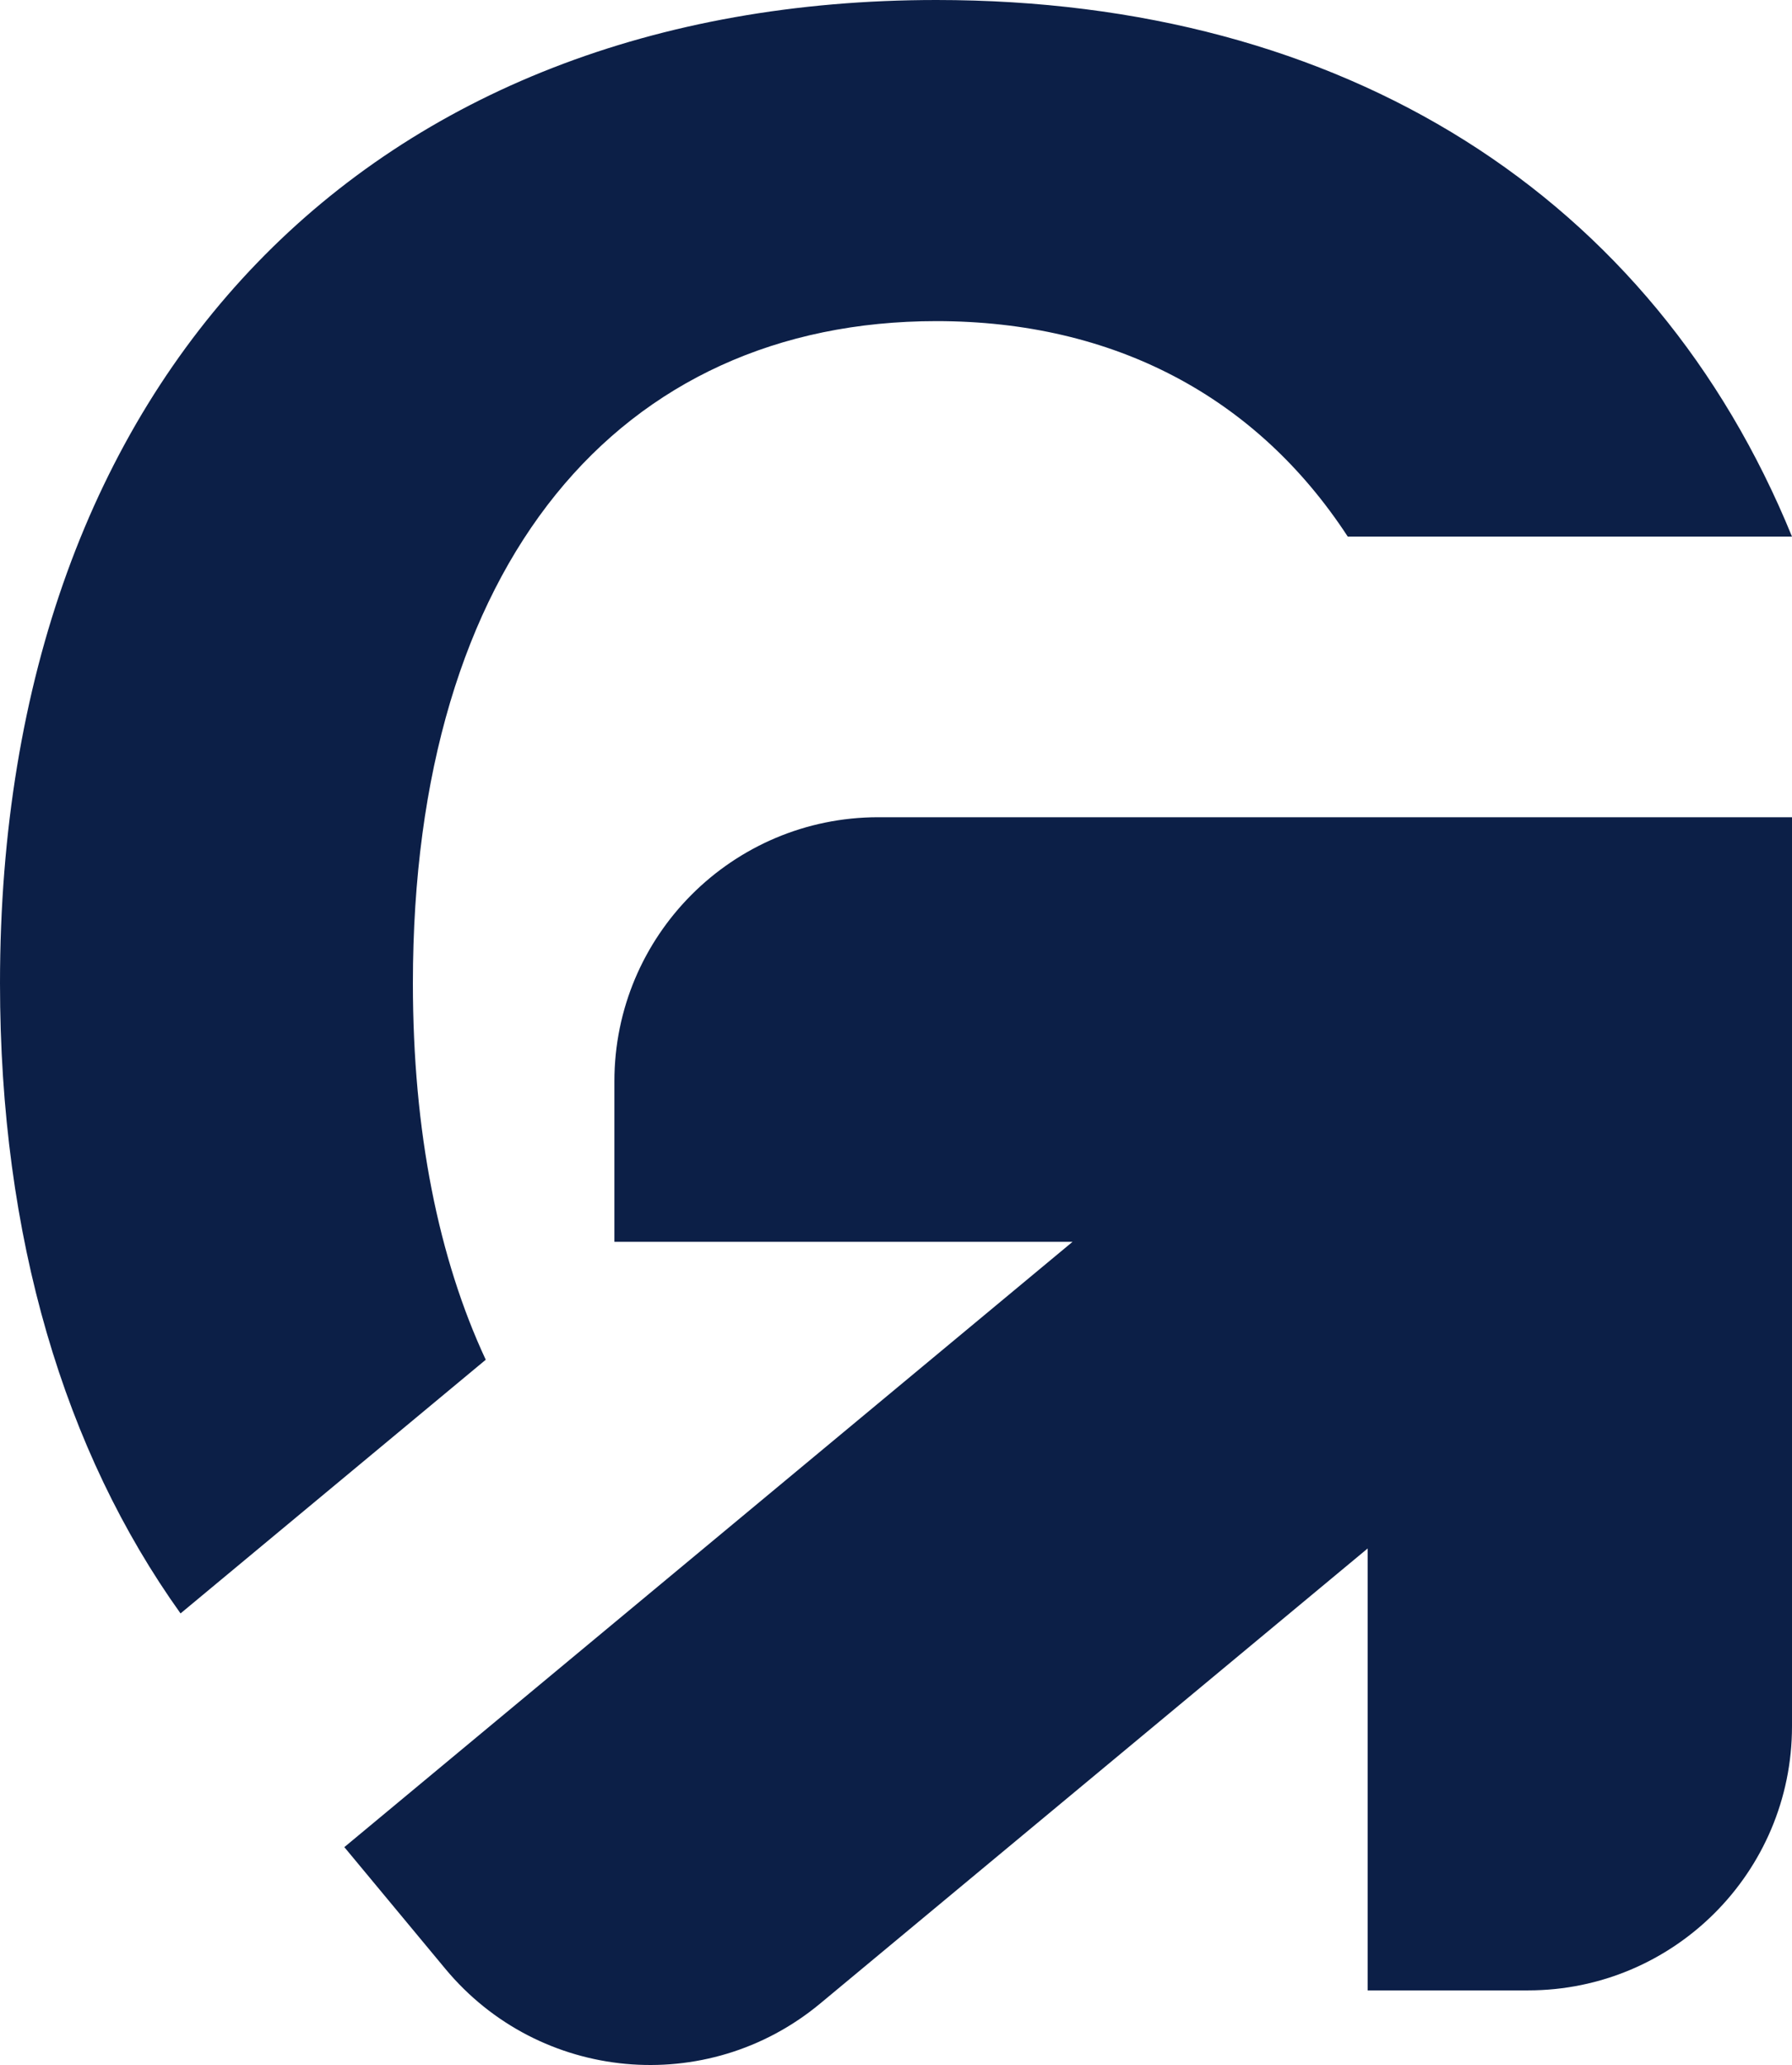 <?xml version="1.0" encoding="UTF-8"?>
<svg id="Layer_2" data-name="Layer 2" xmlns="http://www.w3.org/2000/svg" viewBox="0 0 540.87 622.86">
  <defs>
    <style>
      .cls-1 {
        fill: #0c1f47;
      }
    </style>
  </defs>
  <g id="Logo_V03" data-name="Logo V03">
    <path id="arrow" class="cls-1" d="M493.14,246.5h-228.04c-43.99,0-79.66,35.66-79.66,79.66v48.41h138.28l-219.79,182.58,30.49,36.71c28.35,34.13,79.01,38.82,113.14,10.46l165.24-137.26v133.3h48.41c43.99,0,79.66-35.66,79.66-79.66V246.5h-47.72Z"/>
    <path id="g_shape" data-name="g shape" class="cls-1" d="M282.65,0C112.72,0,0,112.63,0,296.55c0,76.82,19.47,141.16,54.49,190.11l92.12-76.52c-14.24-30.56-21.99-68.69-21.99-113.59,0-126.78,62.31-199.69,158.04-199.69,53.5,0,96.55,22.78,124.13,65h134.08C498.96,59.21,405.85,0,282.65,0Z"/>
  </g>
</svg>

